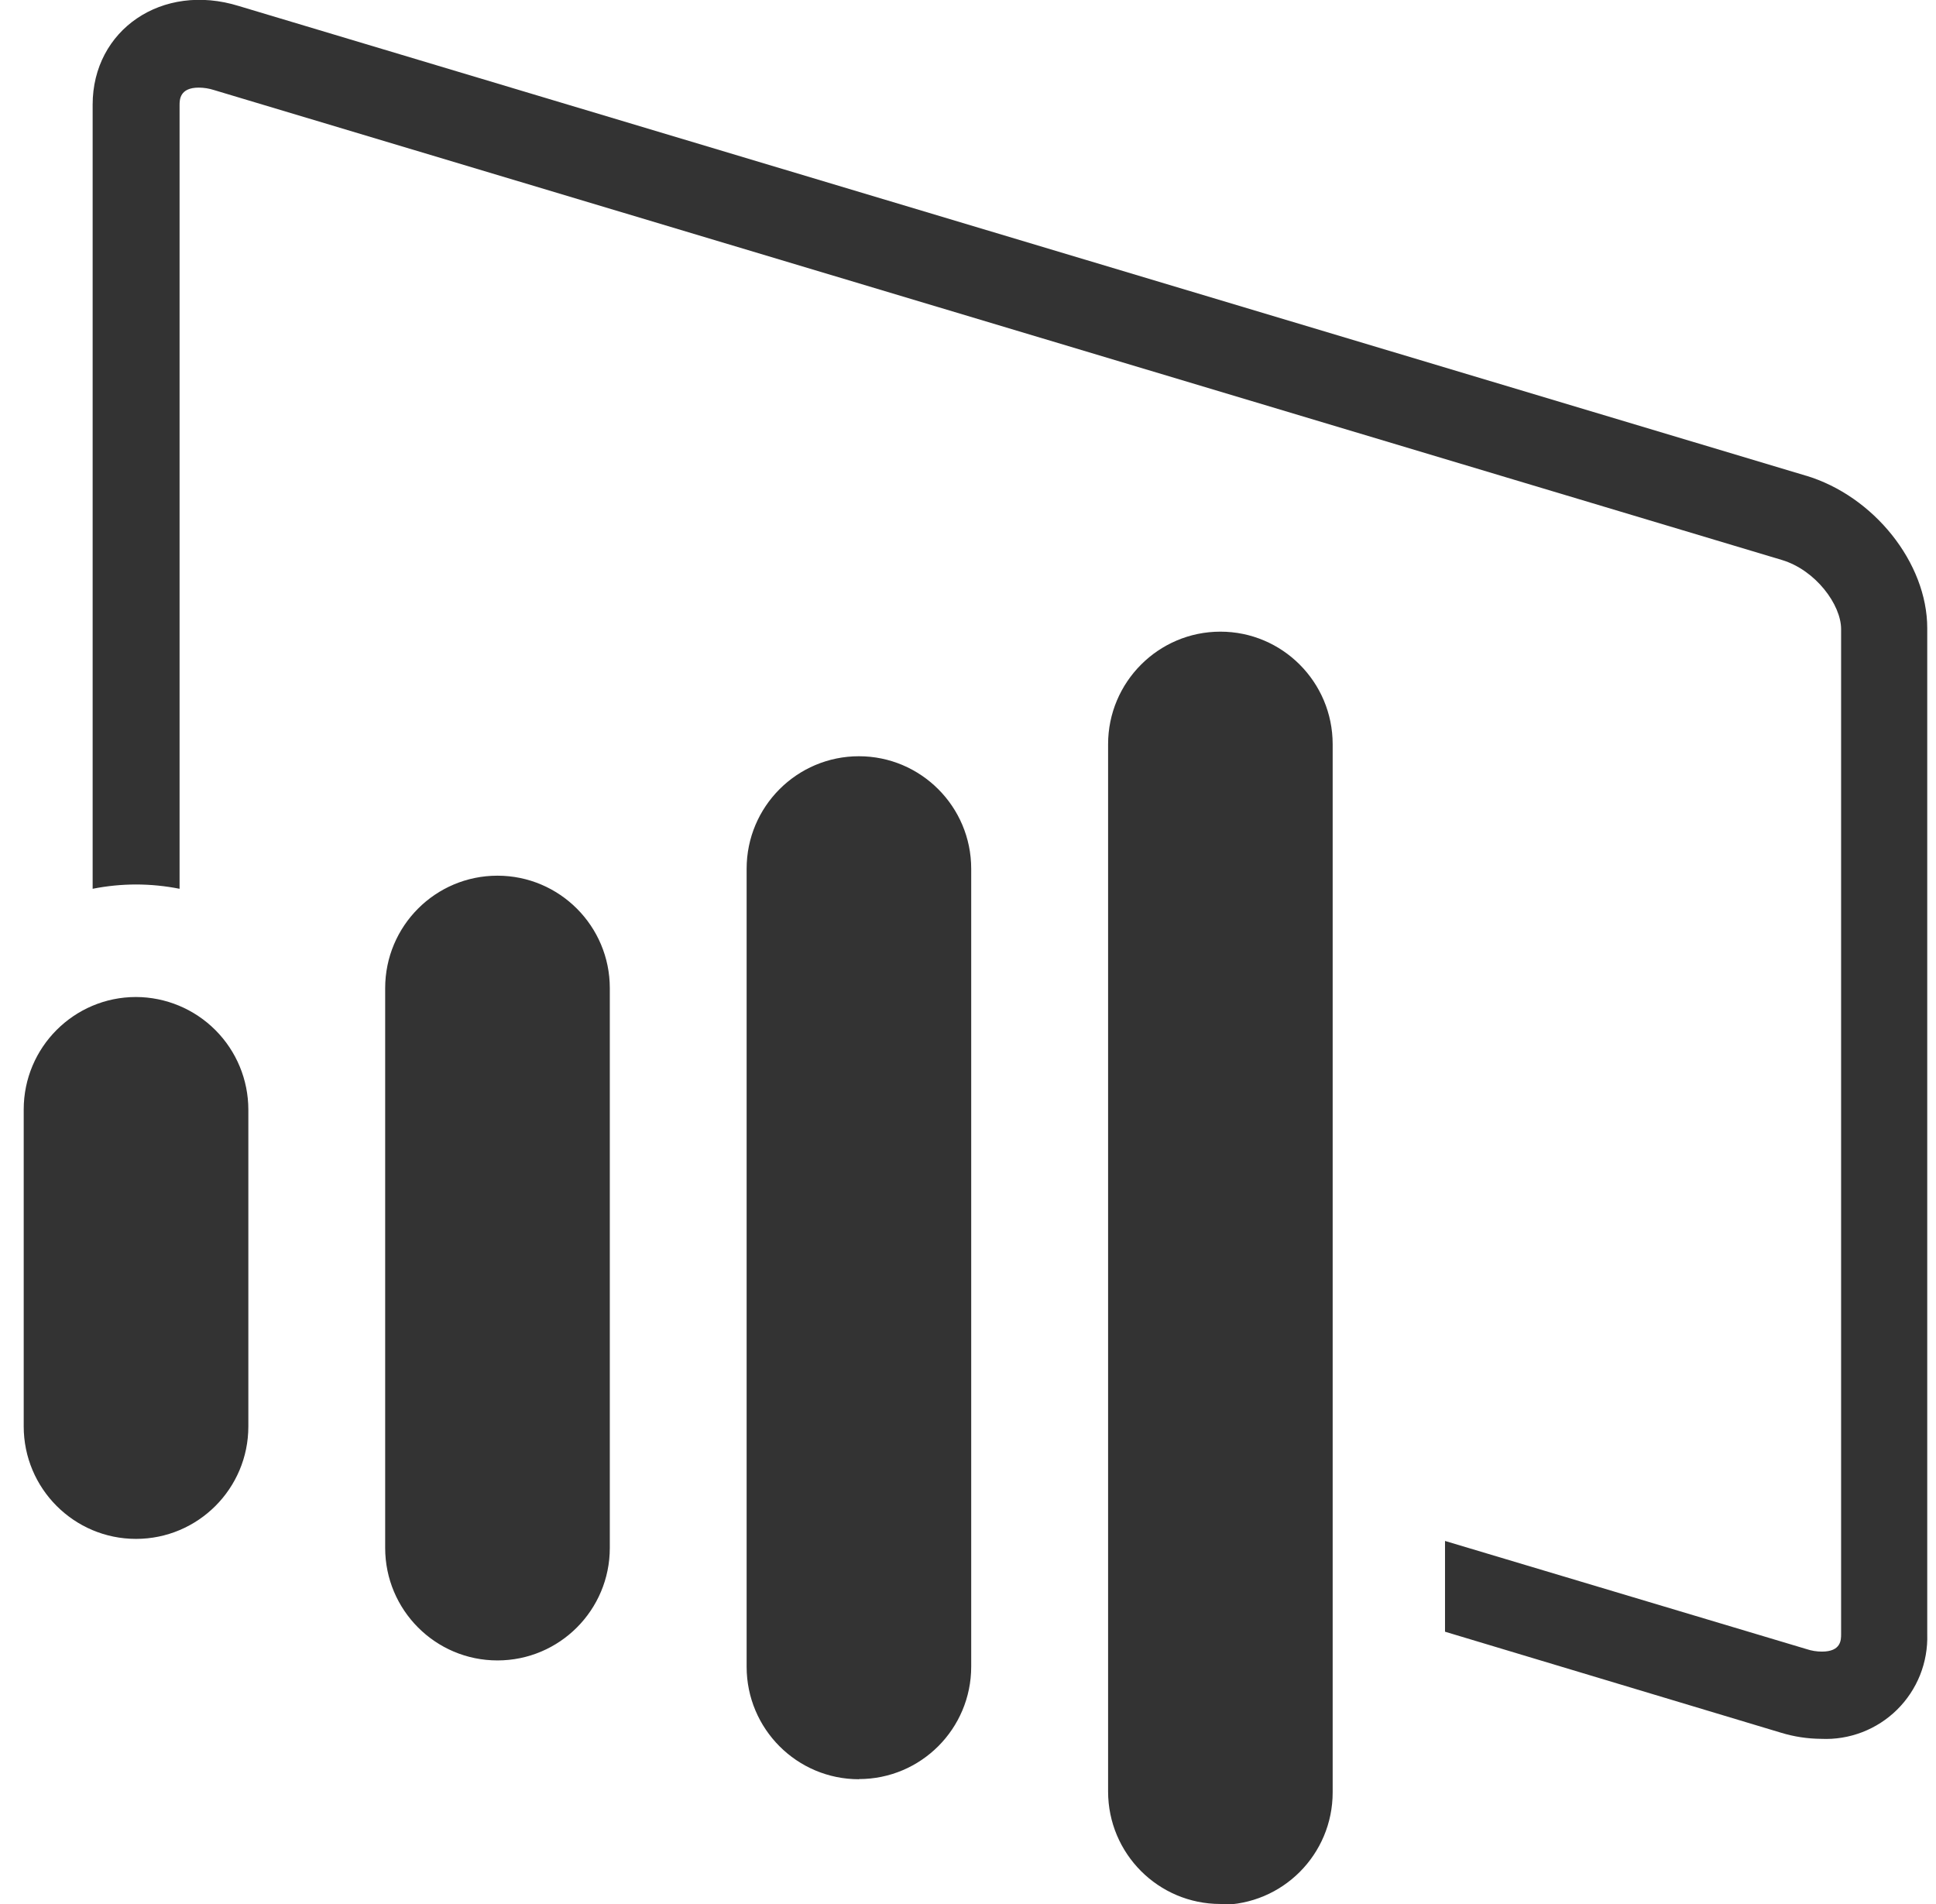 <svg width="61" height="60" viewBox="0 0 61 60" fill="none" xmlns="http://www.w3.org/2000/svg">
<g clip-path="url(#clip0_2421_3746)">
<path d="M4.285 48.494C2.332 48.494 0.747 46.906 0.747 44.948V34.963C0.747 33.005 2.334 31.418 4.285 31.418C5.224 31.421 6.123 31.796 6.786 32.46C7.45 33.124 7.823 34.024 7.825 34.963V44.951C7.825 46.909 6.238 48.494 4.285 48.494ZM15.674 52.324C13.719 52.324 12.136 50.736 12.136 48.778V31.14C12.136 29.18 13.719 27.595 15.674 27.595C17.629 27.595 19.214 29.183 19.214 31.14V48.778C19.214 50.739 17.627 52.324 15.674 52.324ZM27.063 56.068C25.108 56.068 23.525 54.48 23.525 52.523V27.376C23.525 25.416 25.113 23.831 27.063 23.831C29.013 23.831 30.601 25.418 30.601 27.376V52.518C30.601 54.478 29.018 56.063 27.063 56.063V56.068ZM56.922 14.996L7.53 0.191C5.106 -0.565 2.919 0.946 2.919 3.297V28.008C3.37 27.918 3.828 27.873 4.287 27.872C4.748 27.873 5.207 27.918 5.658 28.008V3.315C5.658 3.149 5.658 2.761 6.263 2.761C6.427 2.762 6.59 2.788 6.747 2.839L56.141 17.645C57.214 17.967 58.01 19.061 58.01 19.824V51.497C58.01 51.678 58.01 52.046 57.406 52.046C57.242 52.046 57.08 52.02 56.924 51.968L45.53 48.559V51.419L56.113 54.601C56.524 54.727 56.951 54.792 57.38 54.795C57.821 54.816 58.261 54.744 58.673 54.586C59.085 54.428 59.46 54.186 59.774 53.876C60.088 53.566 60.334 53.194 60.498 52.785C60.661 52.375 60.738 51.936 60.724 51.495V19.794C60.724 17.74 59.043 15.629 56.894 14.986L56.922 14.996ZM38.452 59.999C36.497 59.999 34.914 58.411 34.914 56.453V23.453C34.914 21.495 36.502 19.905 38.452 19.905C40.403 19.905 41.99 21.492 41.99 23.453V56.481C41.99 58.441 40.407 60.026 38.452 60.026V59.999Z" fill="#333333"/>
</g>
<defs>
<clipPath id="clip0_2421_3746">
<rect width="60" height="60" fill="white" transform="translate(0.746)"/>
</clipPath>
</defs>
</svg>

